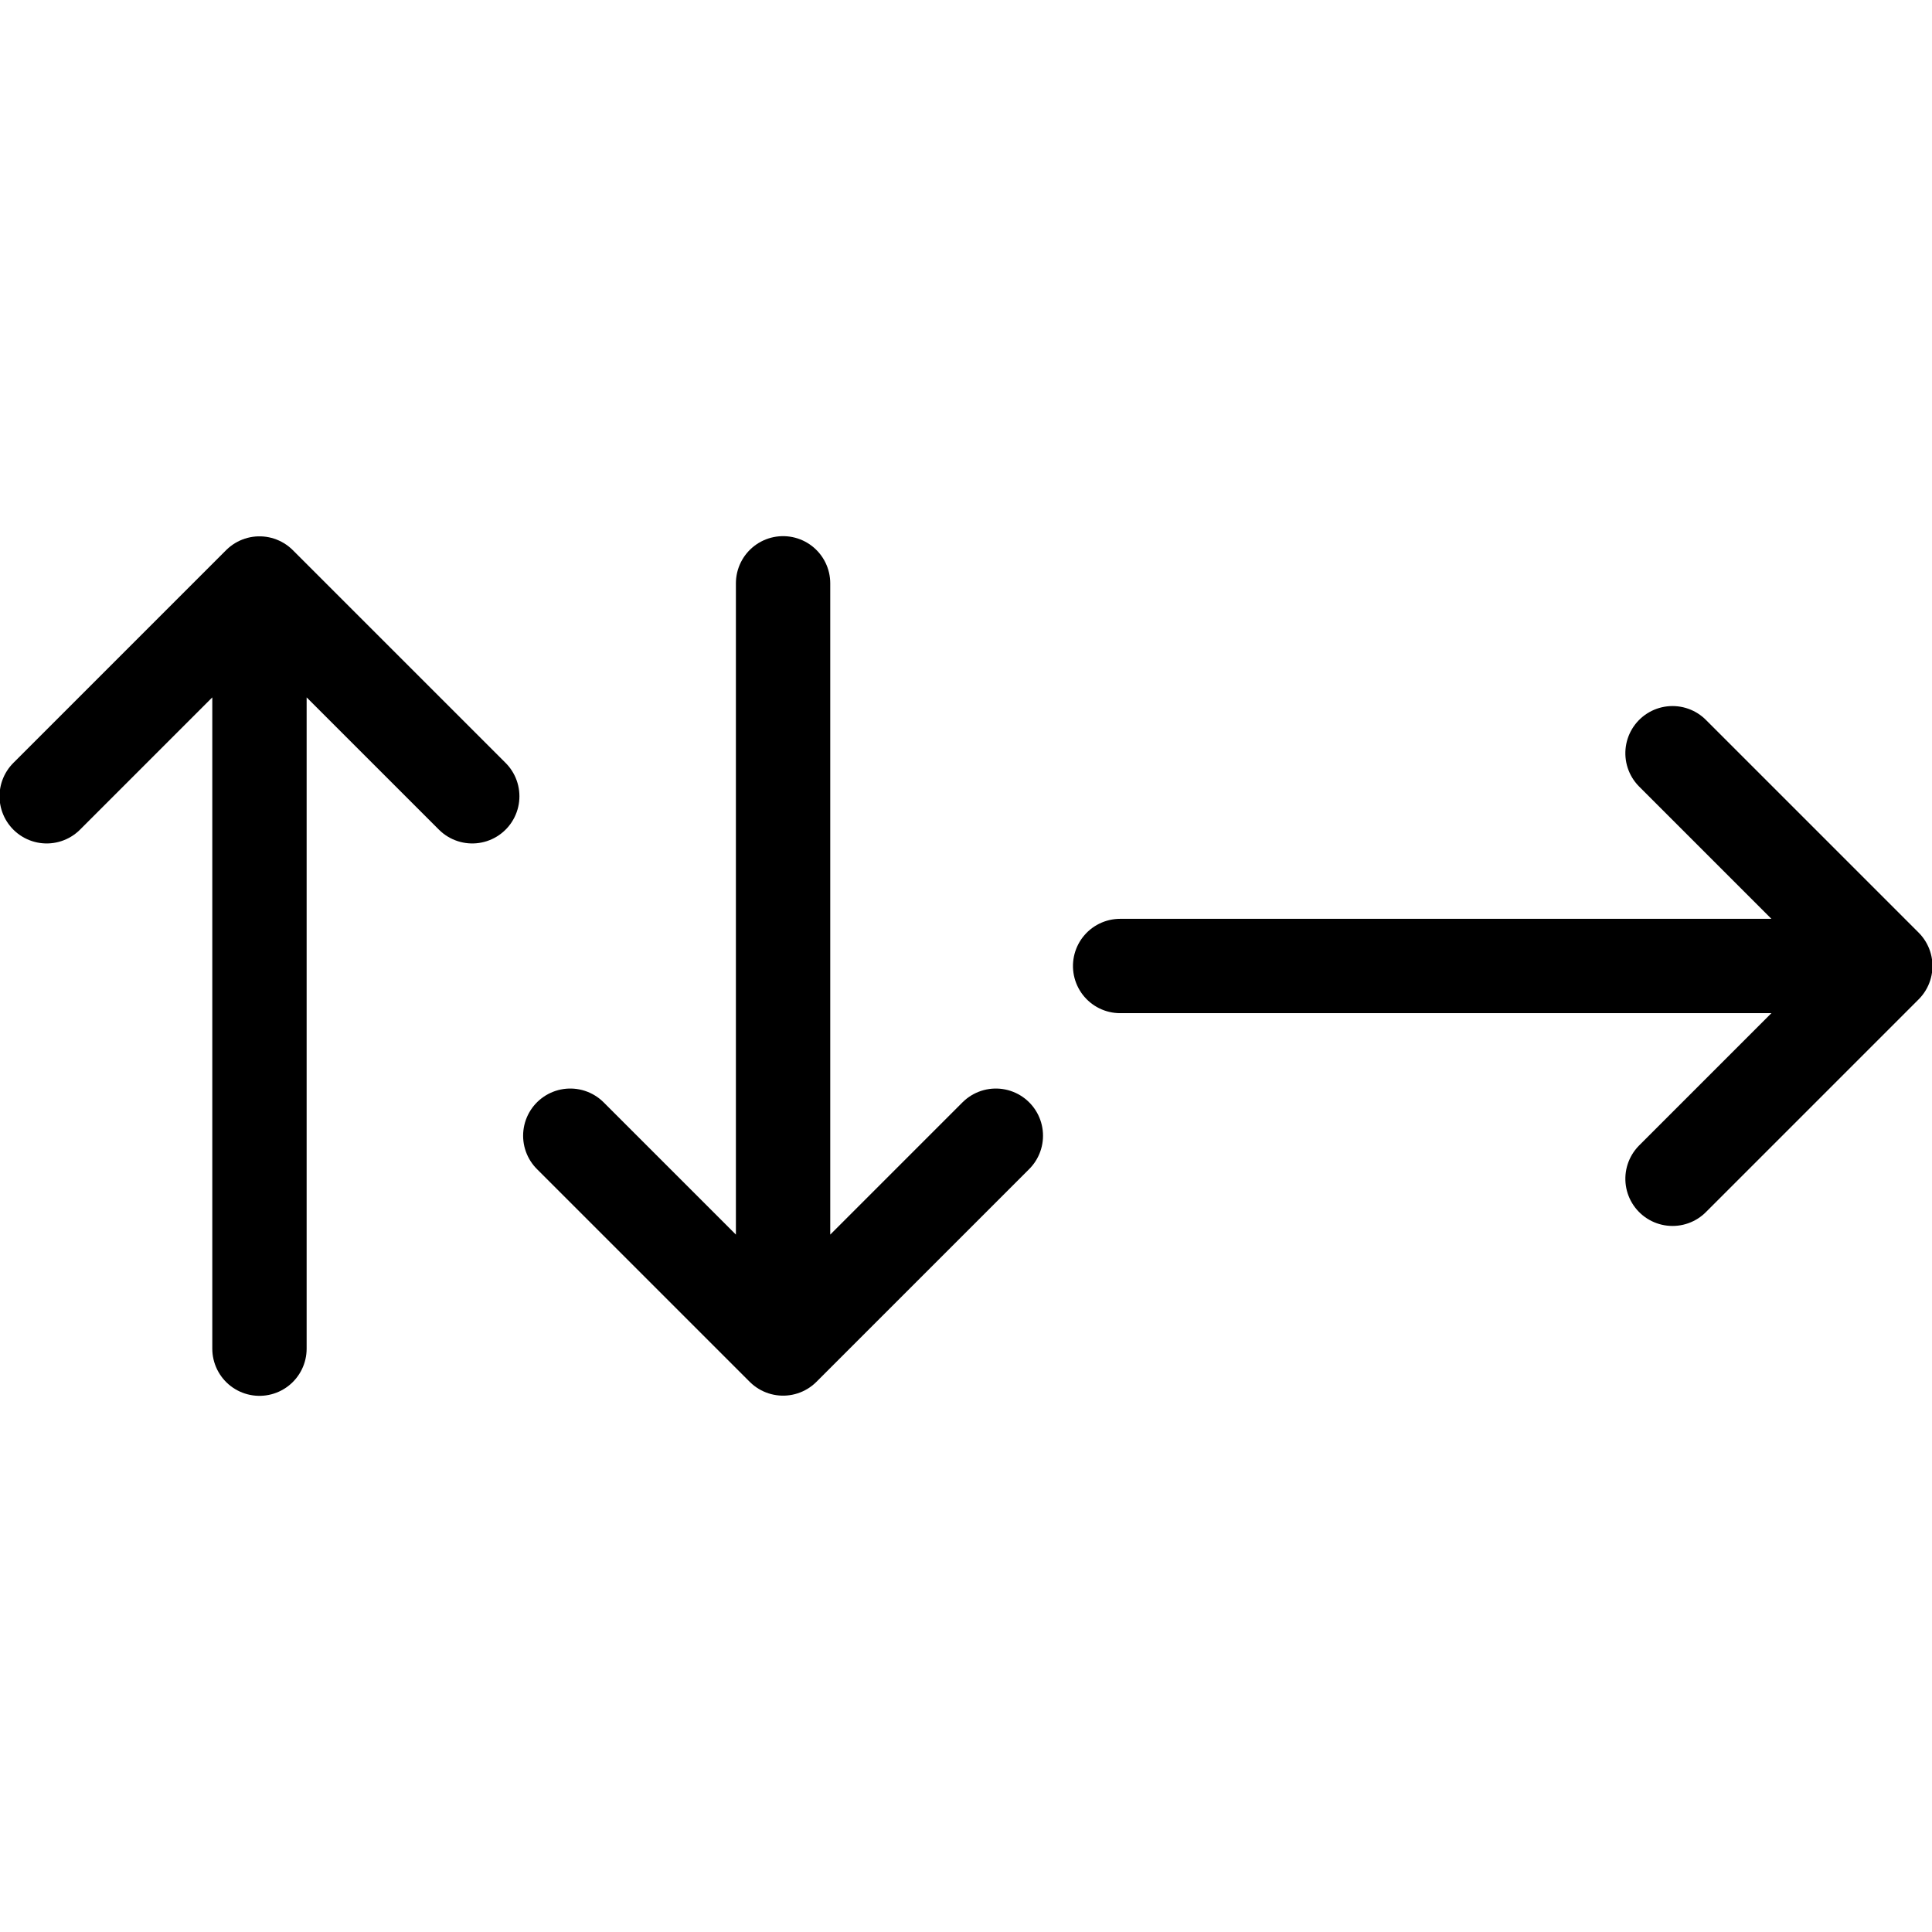<svg xmlns="http://www.w3.org/2000/svg" xmlns:xlink="http://www.w3.org/1999/xlink" width="512" height="512" viewBox="0 0 135.467 135.467"><defs><path id="a" d="M184.962 192.689h29.345v80.402h-29.345z"/></defs><use xlink:href="#b" style="stroke-width:.864" transform="rotate(90 64.13 115.437)"/><use xlink:href="#b" style="stroke-width:.864" transform="rotate(180 26.225 69.556)"/><g id="c"><path d="M16.311 44.394v53.651ZM16.311 44.394l14.92 14.919zM16.311 44.394 1.392 59.313Z" style="fill:none;stroke:#000;stroke-width:6.615;stroke-linecap:round;stroke-linejoin:round;stroke-dasharray:none;stroke-opacity:1" transform="translate(1.882 -3.48)"/></g><use xlink:href="#c" transform="rotate(180 36.55 67.733)"/><use xlink:href="#c" transform="rotate(90 61.783 111.323)"/></svg>